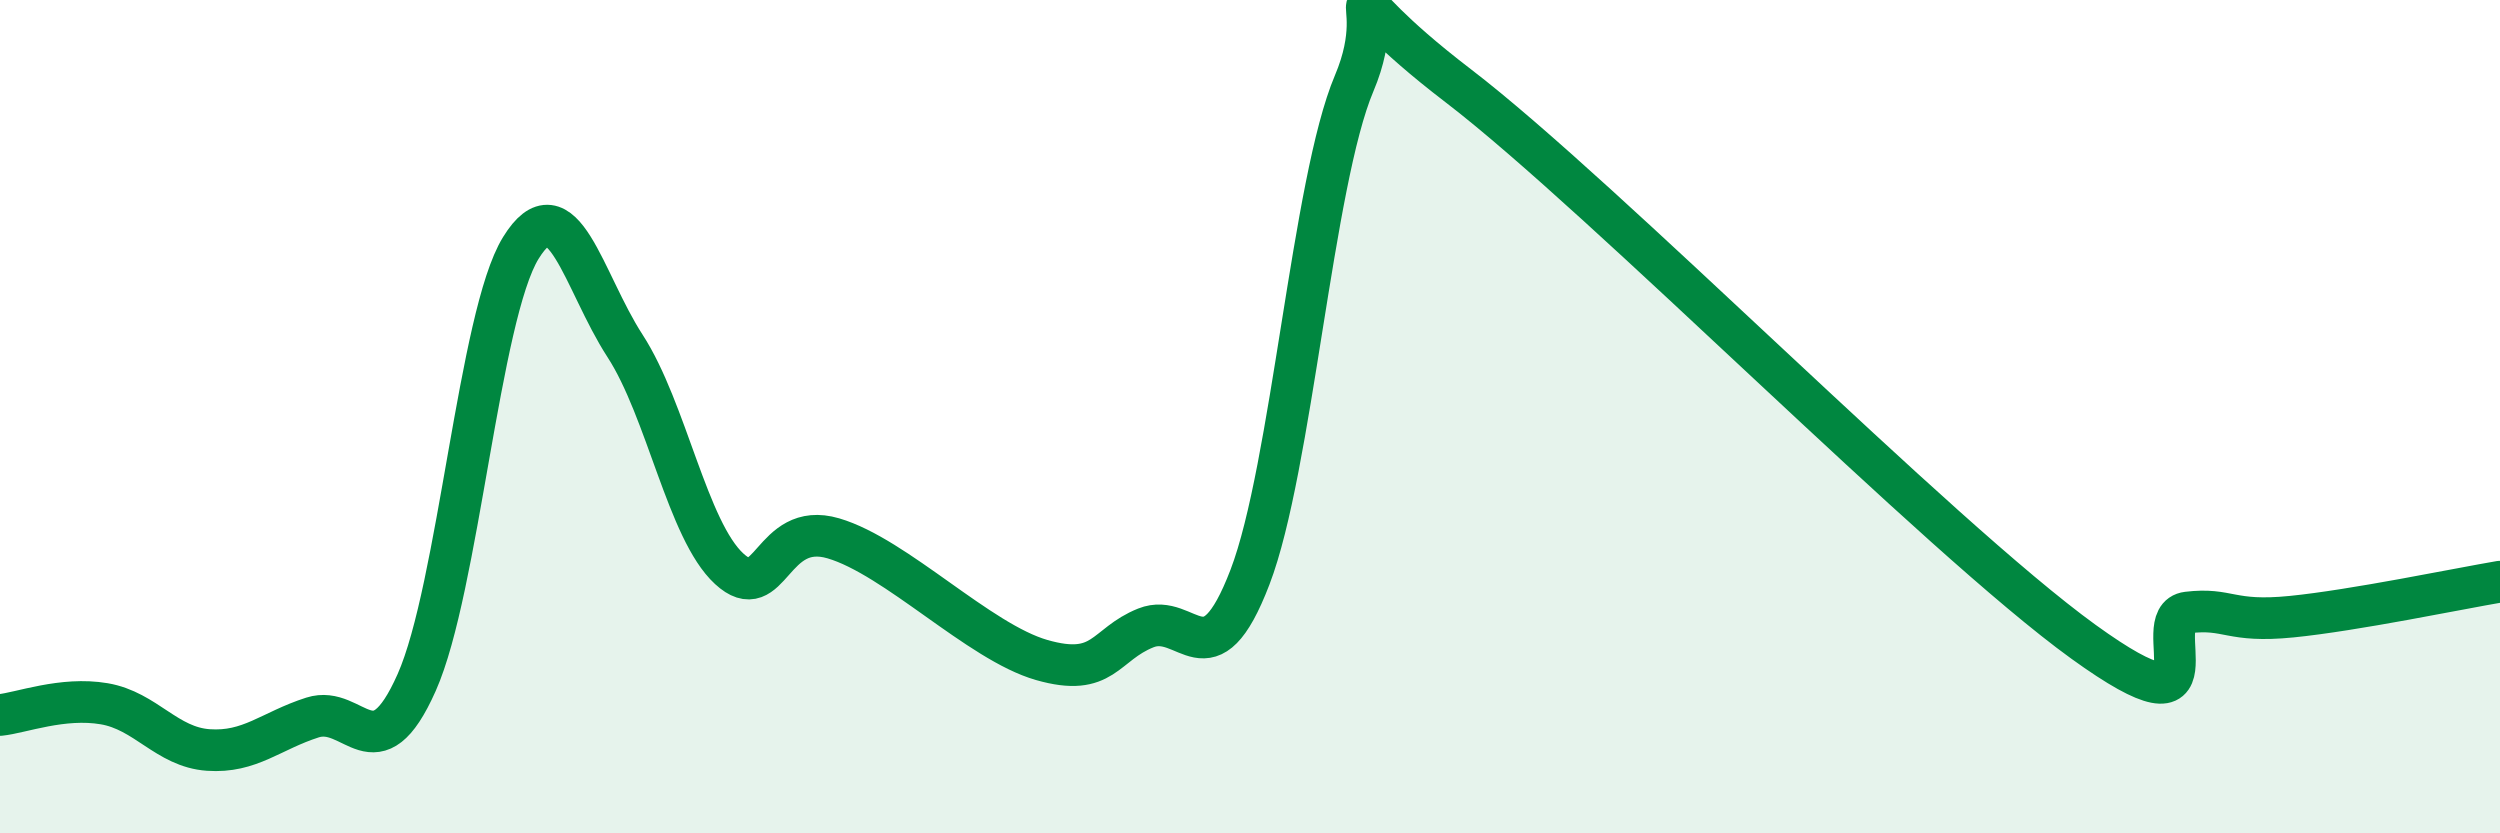 
    <svg width="60" height="20" viewBox="0 0 60 20" xmlns="http://www.w3.org/2000/svg">
      <path
        d="M 0,17.16 C 0.5,17.11 1.5,16.72 2.5,16.89 C 3.5,17.06 4,17.93 5,18 C 6,18.07 6.5,17.54 7.5,17.22 C 8.5,16.9 9,18.63 10,16.38 C 11,14.13 11.5,7.57 12.5,5.95 C 13.5,4.33 14,6.76 15,8.3 C 16,9.84 16.5,12.73 17.5,13.65 C 18.5,14.57 18.5,12.48 20,12.92 C 21.5,13.36 23.5,15.41 25,15.84 C 26.5,16.27 26.5,15.47 27.5,15.07 C 28.5,14.67 29,16.46 30,13.85 C 31,11.24 31.5,4.36 32.5,2 C 33.5,-0.36 31.5,-0.62 35,2.06 C 38.5,4.74 46.5,12.87 50,15.4 C 53.5,17.93 51.5,14.82 52.5,14.7 C 53.5,14.58 53.5,14.95 55,14.8 C 56.5,14.65 59,14.13 60,13.96L60 20L0 20Z"
        fill="#008740"
        opacity="0.1"
        stroke-linecap="round"
        stroke-linejoin="round"
      />
      <path
        d="M 0,17.16 C 0.5,17.11 1.5,16.72 2.5,16.89 C 3.5,17.06 4,17.93 5,18 C 6,18.07 6.5,17.54 7.5,17.22 C 8.5,16.9 9,18.63 10,16.38 C 11,14.13 11.5,7.57 12.5,5.95 C 13.5,4.33 14,6.76 15,8.3 C 16,9.84 16.5,12.73 17.5,13.65 C 18.5,14.57 18.5,12.48 20,12.92 C 21.5,13.36 23.5,15.41 25,15.84 C 26.5,16.27 26.5,15.47 27.5,15.07 C 28.5,14.67 29,16.46 30,13.85 C 31,11.24 31.5,4.36 32.5,2 C 33.5,-0.36 31.5,-0.62 35,2.06 C 38.5,4.74 46.5,12.87 50,15.4 C 53.5,17.93 51.5,14.82 52.5,14.7 C 53.5,14.58 53.5,14.95 55,14.8 C 56.5,14.65 59,14.13 60,13.96"
        stroke="#008740"
        stroke-width="1"
        fill="none"
        stroke-linecap="round"
        stroke-linejoin="round"
      />
    </svg>
  